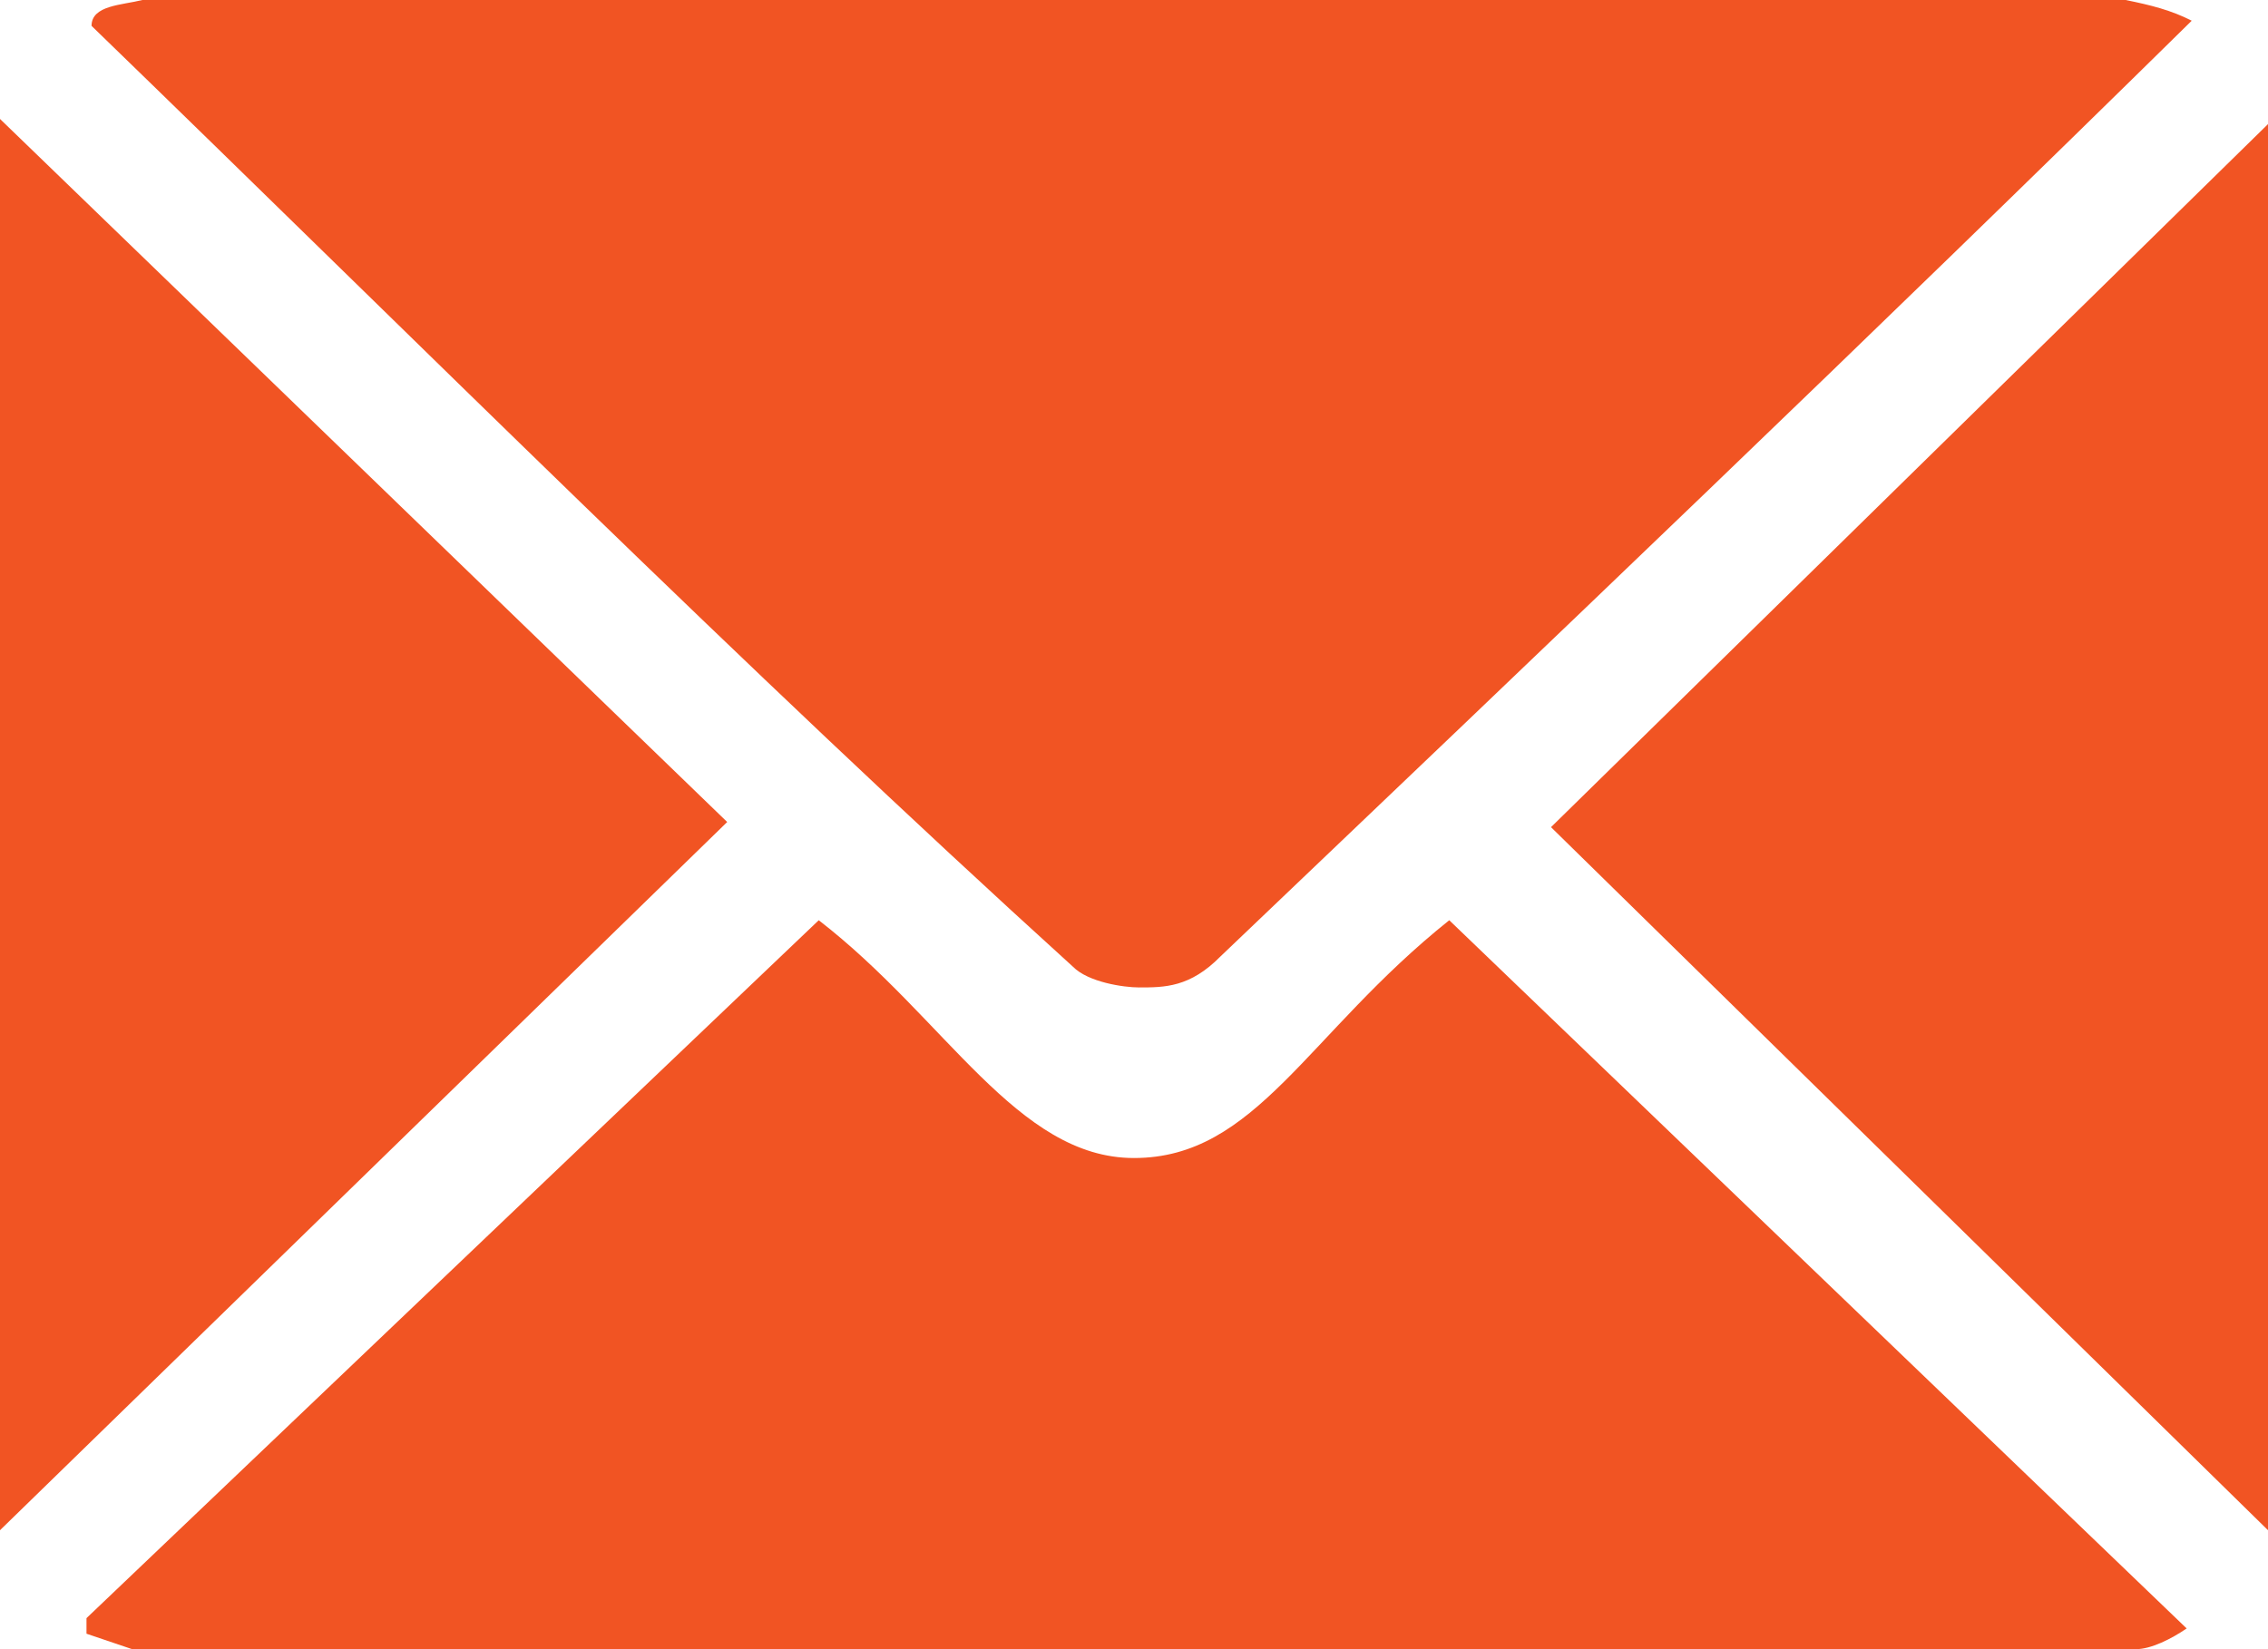 <?xml version="1.0" standalone="no"?>
<!-- Generator: Adobe Fireworks 10, Export SVG Extension by Aaron Beall (http://fireworks.abeall.com) . Version: 0.6.0  -->
<!DOCTYPE svg PUBLIC "-//W3C//DTD SVG 1.1//EN" "http://www.w3.org/Graphics/SVG/1.1/DTD/svg11.dtd">
<svg id="" viewBox="0 0 22 16" style="background-color:#ffffff00" version="1.1"
	xmlns="http://www.w3.org/2000/svg" xmlns:xlink="http://www.w3.org/1999/xlink" xml:space="preserve"
	x="0px" y="0px" width="22px" height="16px"
>
	<g id="Vrstva%201">
		<path d="M 20.619 0 C 20.866 0.05 21.063 0.1 21.26 0.201 C 18.152 3.26 14.995 6.27 11.839 9.279 C 11.543 9.58 11.296 9.58 11.049 9.58 C 10.901 9.58 10.556 9.53 10.408 9.379 C 7.202 6.47 4.045 3.31 0.888 0.251 C 0.888 0.05 1.184 0.05 1.381 0 L 20.619 0 ZM 7.054 7.975 L 0 14.846 L 0 1.154 L 7.054 7.975 ZM 22 14.846 L 15.045 8.025 L 22 1.204 L 22 14.846 ZM 11 11.235 C 12.184 11.235 12.677 10.031 14.058 8.928 L 21.211 15.799 C 21.063 15.9 20.866 16 20.718 16 L 1.282 16 C 1.135 15.95 0.987 15.9 0.839 15.85 L 0.839 15.699 L 7.942 8.928 C 9.175 9.881 9.866 11.235 11 11.235 Z" fill="#f15423"/>
	</g>
</svg>